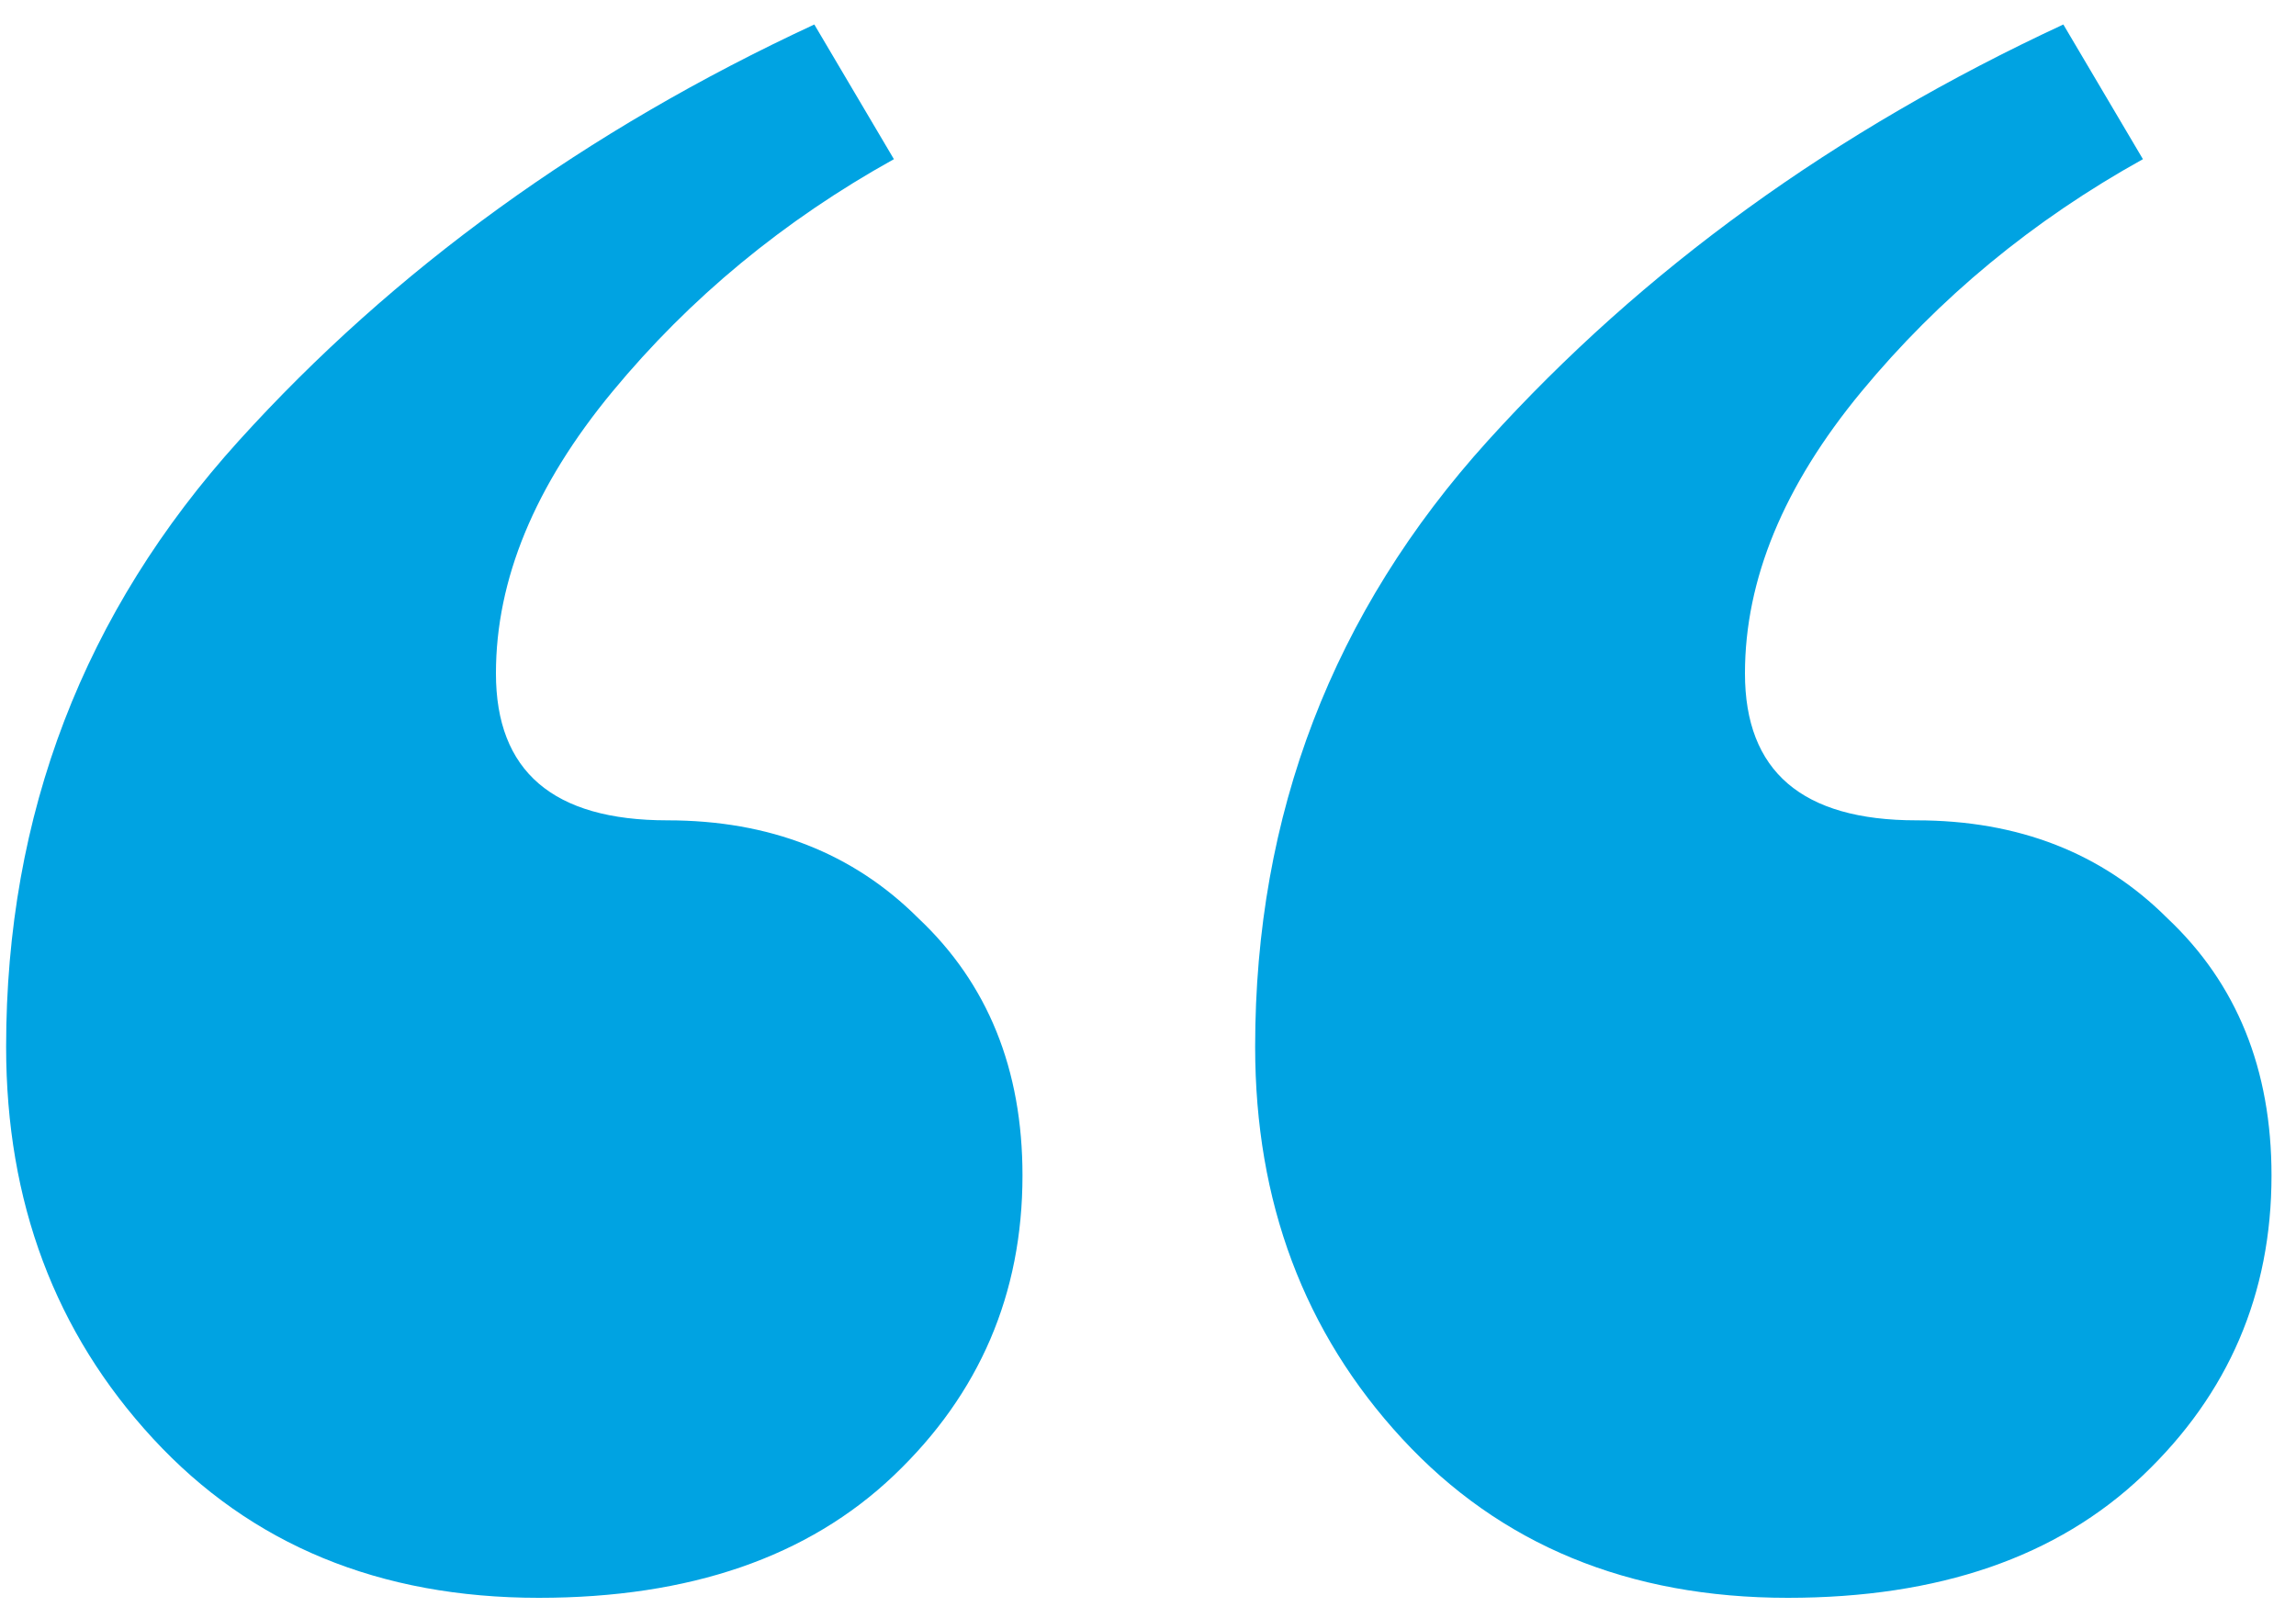 <?xml version="1.0" encoding="utf-8"?><svg width="90" height="63" viewBox="0 0 90 63" fill="none" xmlns="http://www.w3.org/2000/svg">
<path d="M35.04 6.24C30.72 8.64 27.04 11.68 24 15.36C20.96 19.04 19.44 22.72 19.44 26.4C19.44 30.24 21.68 32.16 26.16 32.16C30.16 32.16 33.44 33.44 36 36C38.72 38.56 40.08 41.92 40.08 46.08C40.08 50.72 38.4 54.64 35.04 57.84C31.68 61.04 27.04 62.64 21.12 62.64C14.88 62.64 9.84 60.56 6 56.4C2.16 52.24 0.24 47.12 0.24 41.04C0.24 31.92 3.28 24 9.36 17.28C15.44 10.56 22.96 5.12 31.92 0.96L35.04 6.24ZM84 6.24C79.68 8.64 76 11.68 72.96 15.36C69.92 19.04 68.4 22.72 68.4 26.4C68.4 30.24 70.64 32.16 75.12 32.16C79.12 32.16 82.4 33.44 84.96 36C87.68 38.56 89.04 41.92 89.04 46.08C89.04 50.72 87.36 54.64 84 57.84C80.64 61.04 76 62.64 70.08 62.64C63.84 62.64 58.8 60.56 54.96 56.4C51.12 52.24 49.2 47.12 49.2 41.04C49.2 31.92 52.24 24 58.32 17.28C64.4 10.56 71.92 5.12 80.88 0.96L84 6.24Z" fill="#00A3E2"/>
</svg>
